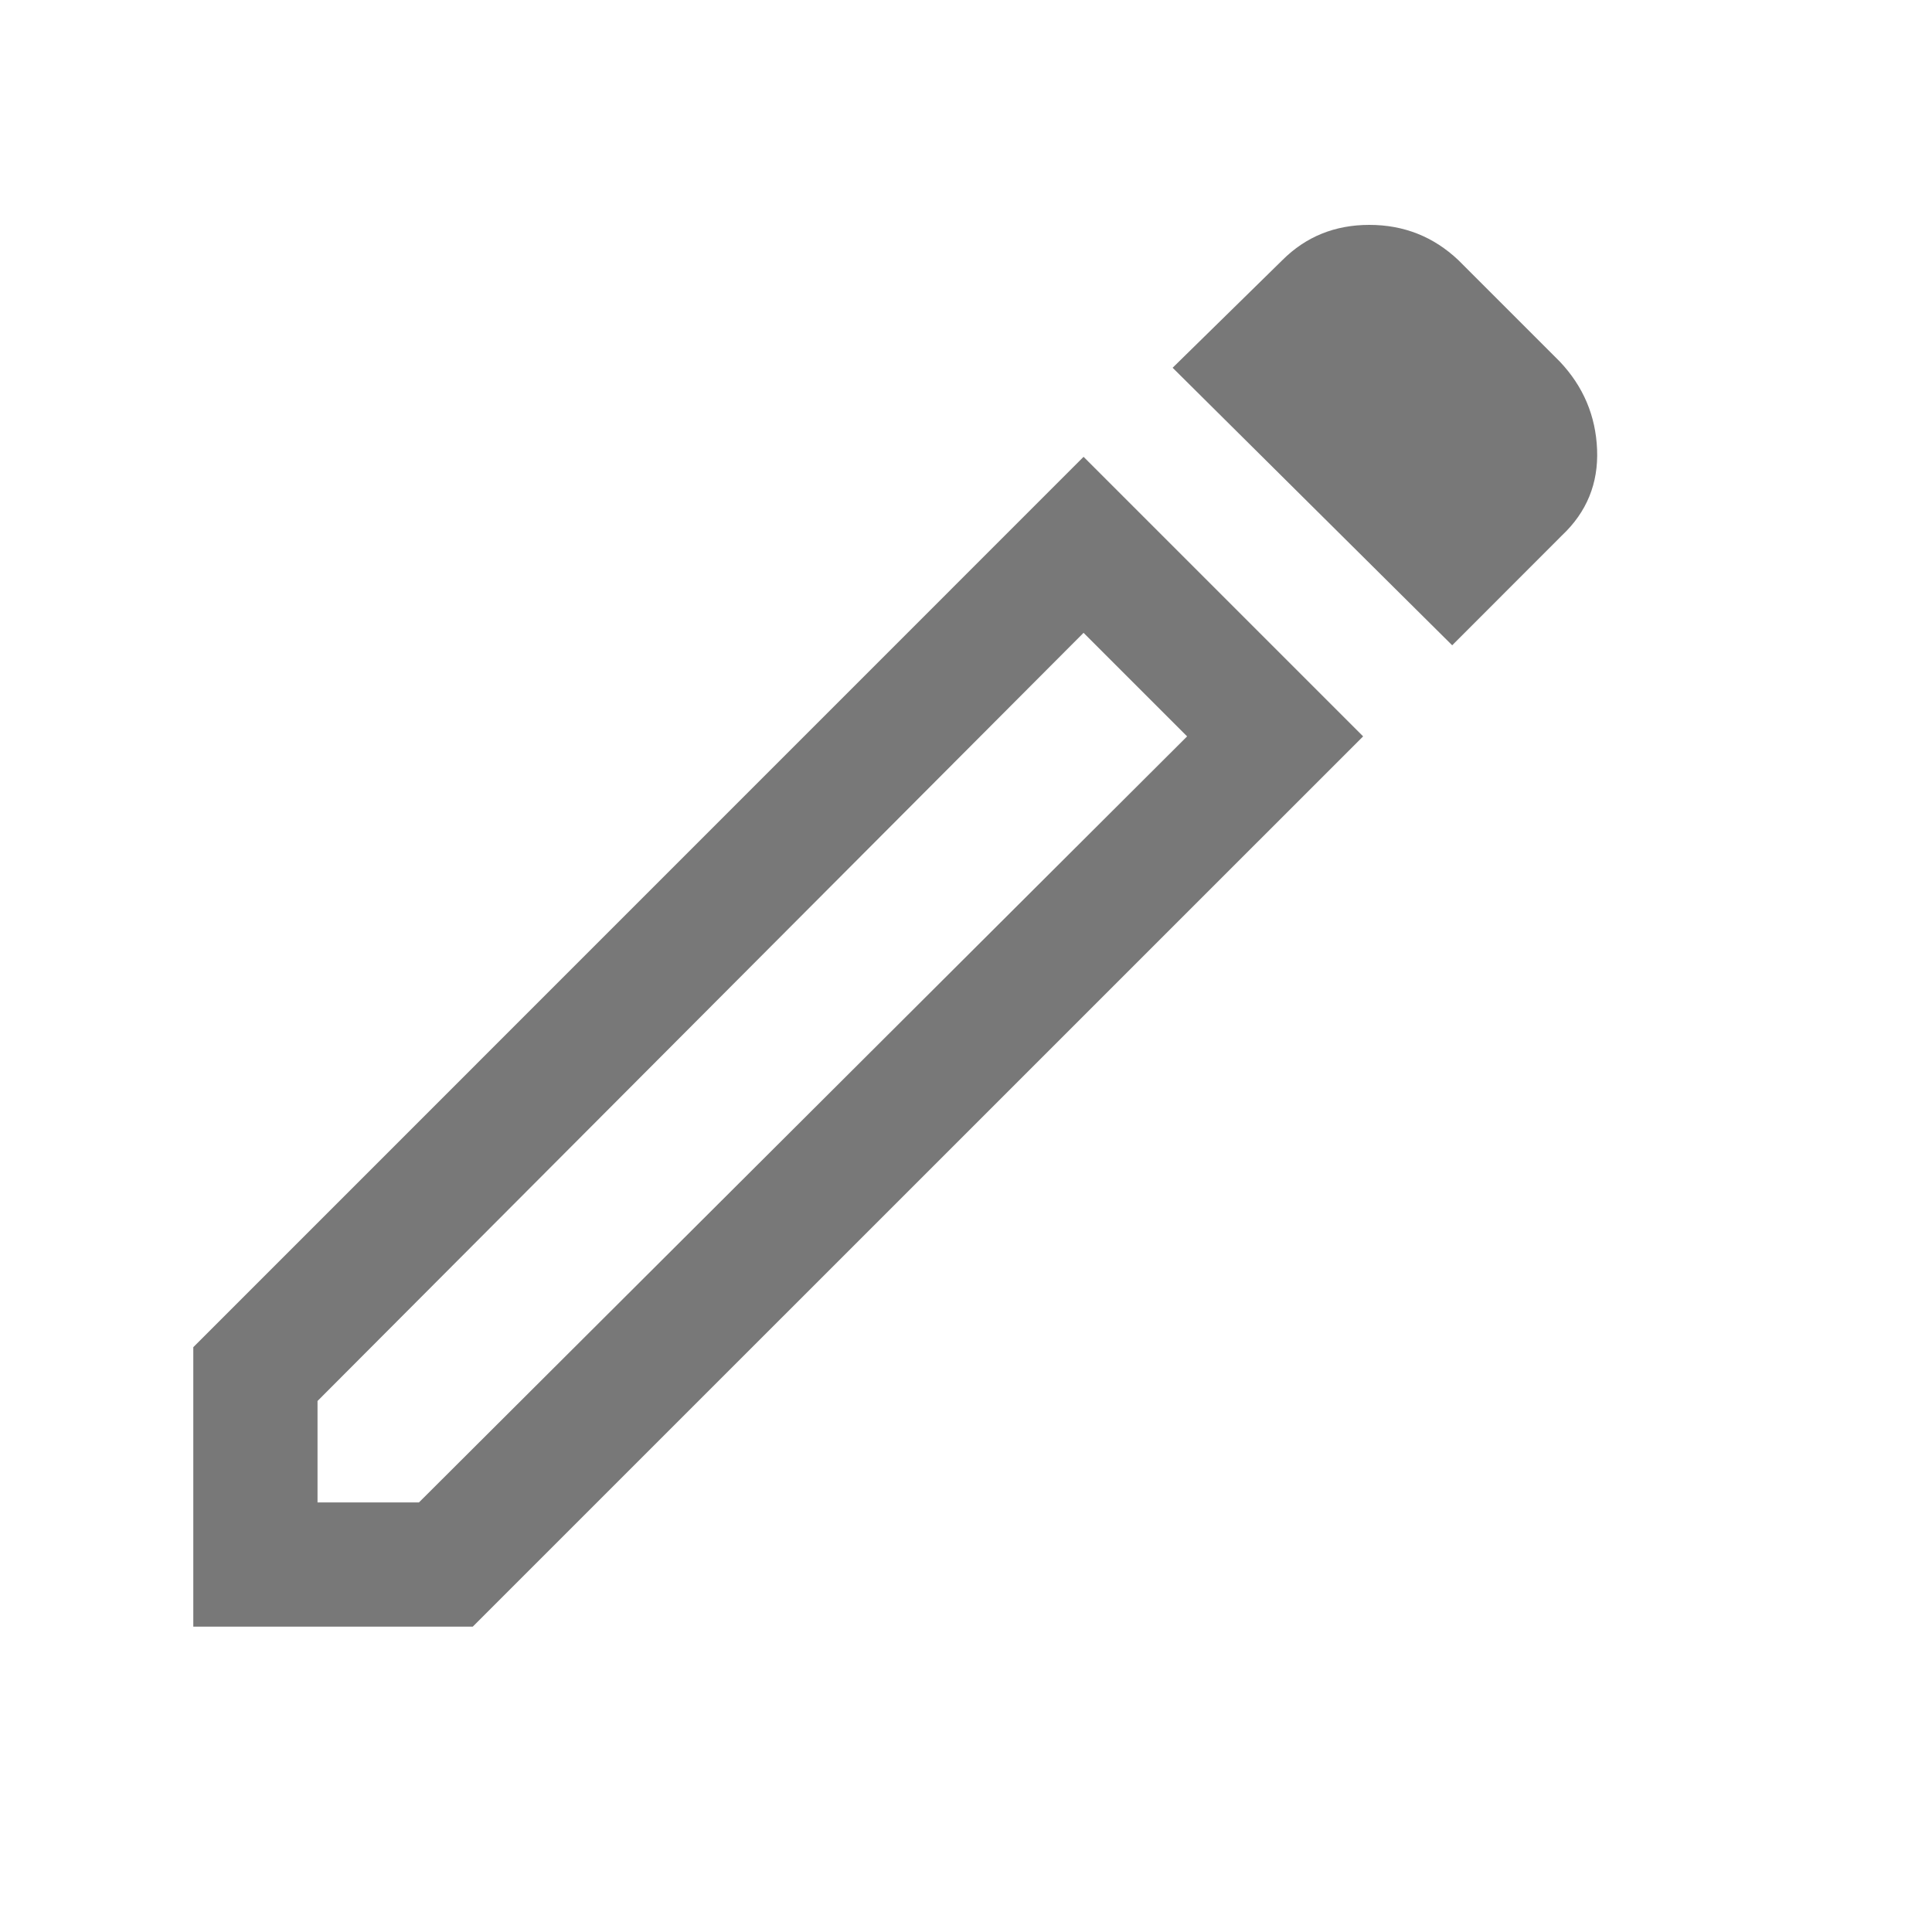 <svg width="20" height="20" viewBox="0 0 20 20" fill="none" xmlns="http://www.w3.org/2000/svg">
<g id="Medium icons">
<path id="drive_file_rename_outline" d="M3.287 15.553H4.337L12.289 7.623L11.217 6.551L3.287 14.503V15.553ZM15.033 6.68L12.139 3.807L13.275 2.693C13.518 2.45 13.818 2.328 14.175 2.328C14.533 2.328 14.84 2.45 15.097 2.693L16.147 3.743C16.39 4 16.519 4.304 16.533 4.654C16.547 5.004 16.426 5.301 16.169 5.543L15.033 6.68ZM14.111 7.623L4.894 16.839H2.001V13.946L11.217 4.729L14.111 7.623Z" fill="#787878"/>
</g>
</svg>
